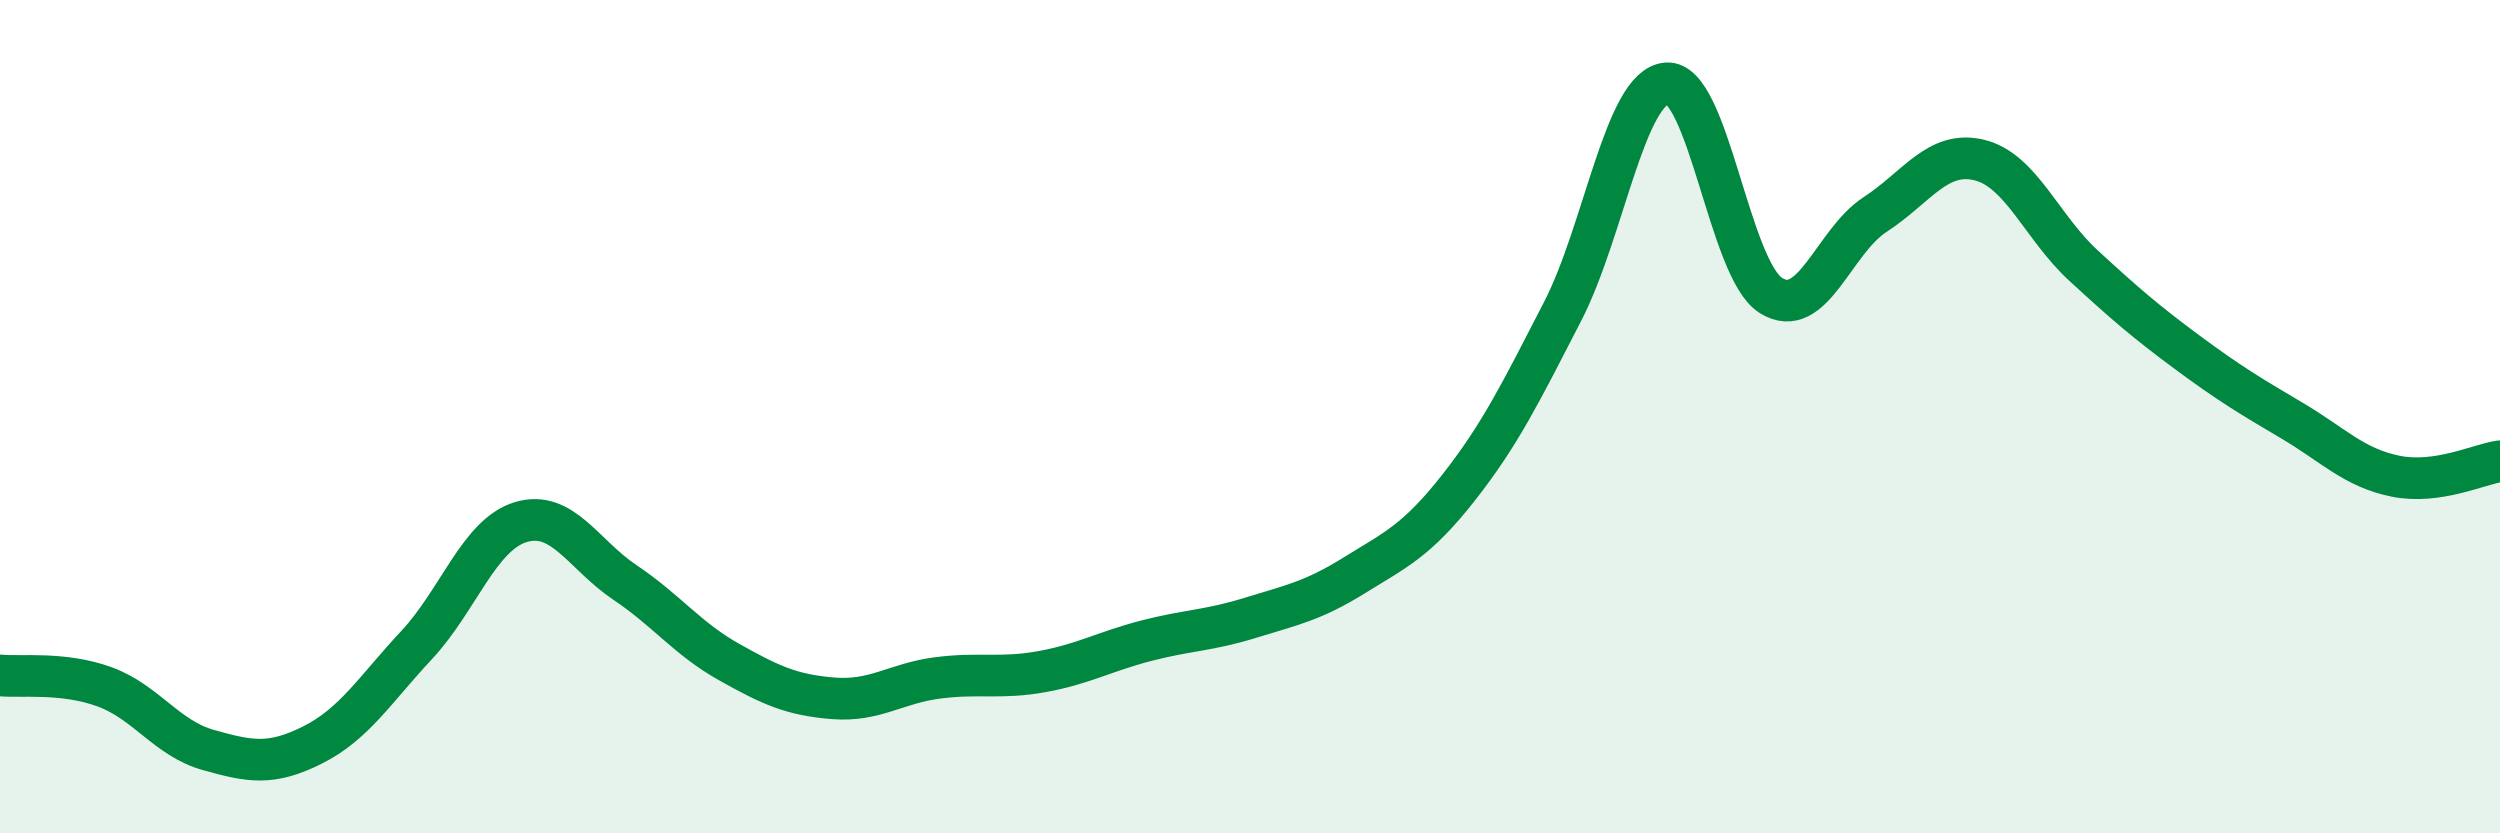
    <svg width="60" height="20" viewBox="0 0 60 20" xmlns="http://www.w3.org/2000/svg">
      <path
        d="M 0,16.21 C 0.5,16.26 1.5,16.12 2.5,16.48 C 3.5,16.84 4,17.72 5,18 C 6,18.28 6.5,18.38 7.5,17.88 C 8.5,17.38 9,16.55 10,15.48 C 11,14.41 11.5,12.83 12.5,12.53 C 13.5,12.23 14,13.31 15,13.98 C 16,14.65 16.5,15.33 17.5,15.89 C 18.5,16.45 19,16.68 20,16.76 C 21,16.84 21.5,16.4 22.5,16.27 C 23.5,16.14 24,16.3 25,16.12 C 26,15.94 26.5,15.64 27.5,15.38 C 28.5,15.12 29,15.14 30,14.83 C 31,14.52 31.5,14.43 32.5,13.81 C 33.5,13.19 34,12.98 35,11.71 C 36,10.44 36.5,9.42 37.5,7.48 C 38.5,5.54 39,2.08 40,2 C 41,1.92 41.5,6.46 42.5,7.09 C 43.5,7.72 44,5.8 45,5.15 C 46,4.5 46.5,3.6 47.5,3.84 C 48.5,4.08 49,5.45 50,6.37 C 51,7.29 51.5,7.72 52.5,8.46 C 53.5,9.2 54,9.5 55,10.09 C 56,10.68 56.5,11.23 57.5,11.43 C 58.5,11.63 59.5,11.14 60,11.07L60 20L0 20Z"
        fill="#008740"
        opacity="0.1"
        stroke-linecap="round"
        stroke-linejoin="round"
      />
      <path
        d="M 0,16.21 C 0.5,16.26 1.5,16.12 2.5,16.48 C 3.5,16.84 4,17.72 5,18 C 6,18.28 6.5,18.38 7.5,17.88 C 8.5,17.38 9,16.55 10,15.48 C 11,14.41 11.5,12.83 12.5,12.53 C 13.5,12.23 14,13.31 15,13.98 C 16,14.65 16.5,15.33 17.5,15.89 C 18.5,16.45 19,16.68 20,16.76 C 21,16.84 21.5,16.4 22.5,16.27 C 23.5,16.14 24,16.3 25,16.12 C 26,15.94 26.5,15.64 27.5,15.38 C 28.5,15.12 29,15.14 30,14.83 C 31,14.52 31.5,14.43 32.5,13.81 C 33.5,13.19 34,12.98 35,11.71 C 36,10.44 36.5,9.42 37.5,7.48 C 38.5,5.54 39,2.08 40,2 C 41,1.92 41.5,6.46 42.5,7.09 C 43.5,7.72 44,5.8 45,5.15 C 46,4.5 46.5,3.6 47.5,3.84 C 48.5,4.08 49,5.45 50,6.37 C 51,7.29 51.5,7.72 52.5,8.46 C 53.5,9.2 54,9.5 55,10.09 C 56,10.68 56.5,11.23 57.5,11.43 C 58.5,11.63 59.5,11.14 60,11.07"
        stroke="#008740"
        stroke-width="1"
        fill="none"
        stroke-linecap="round"
        stroke-linejoin="round"
      />
    </svg>
  